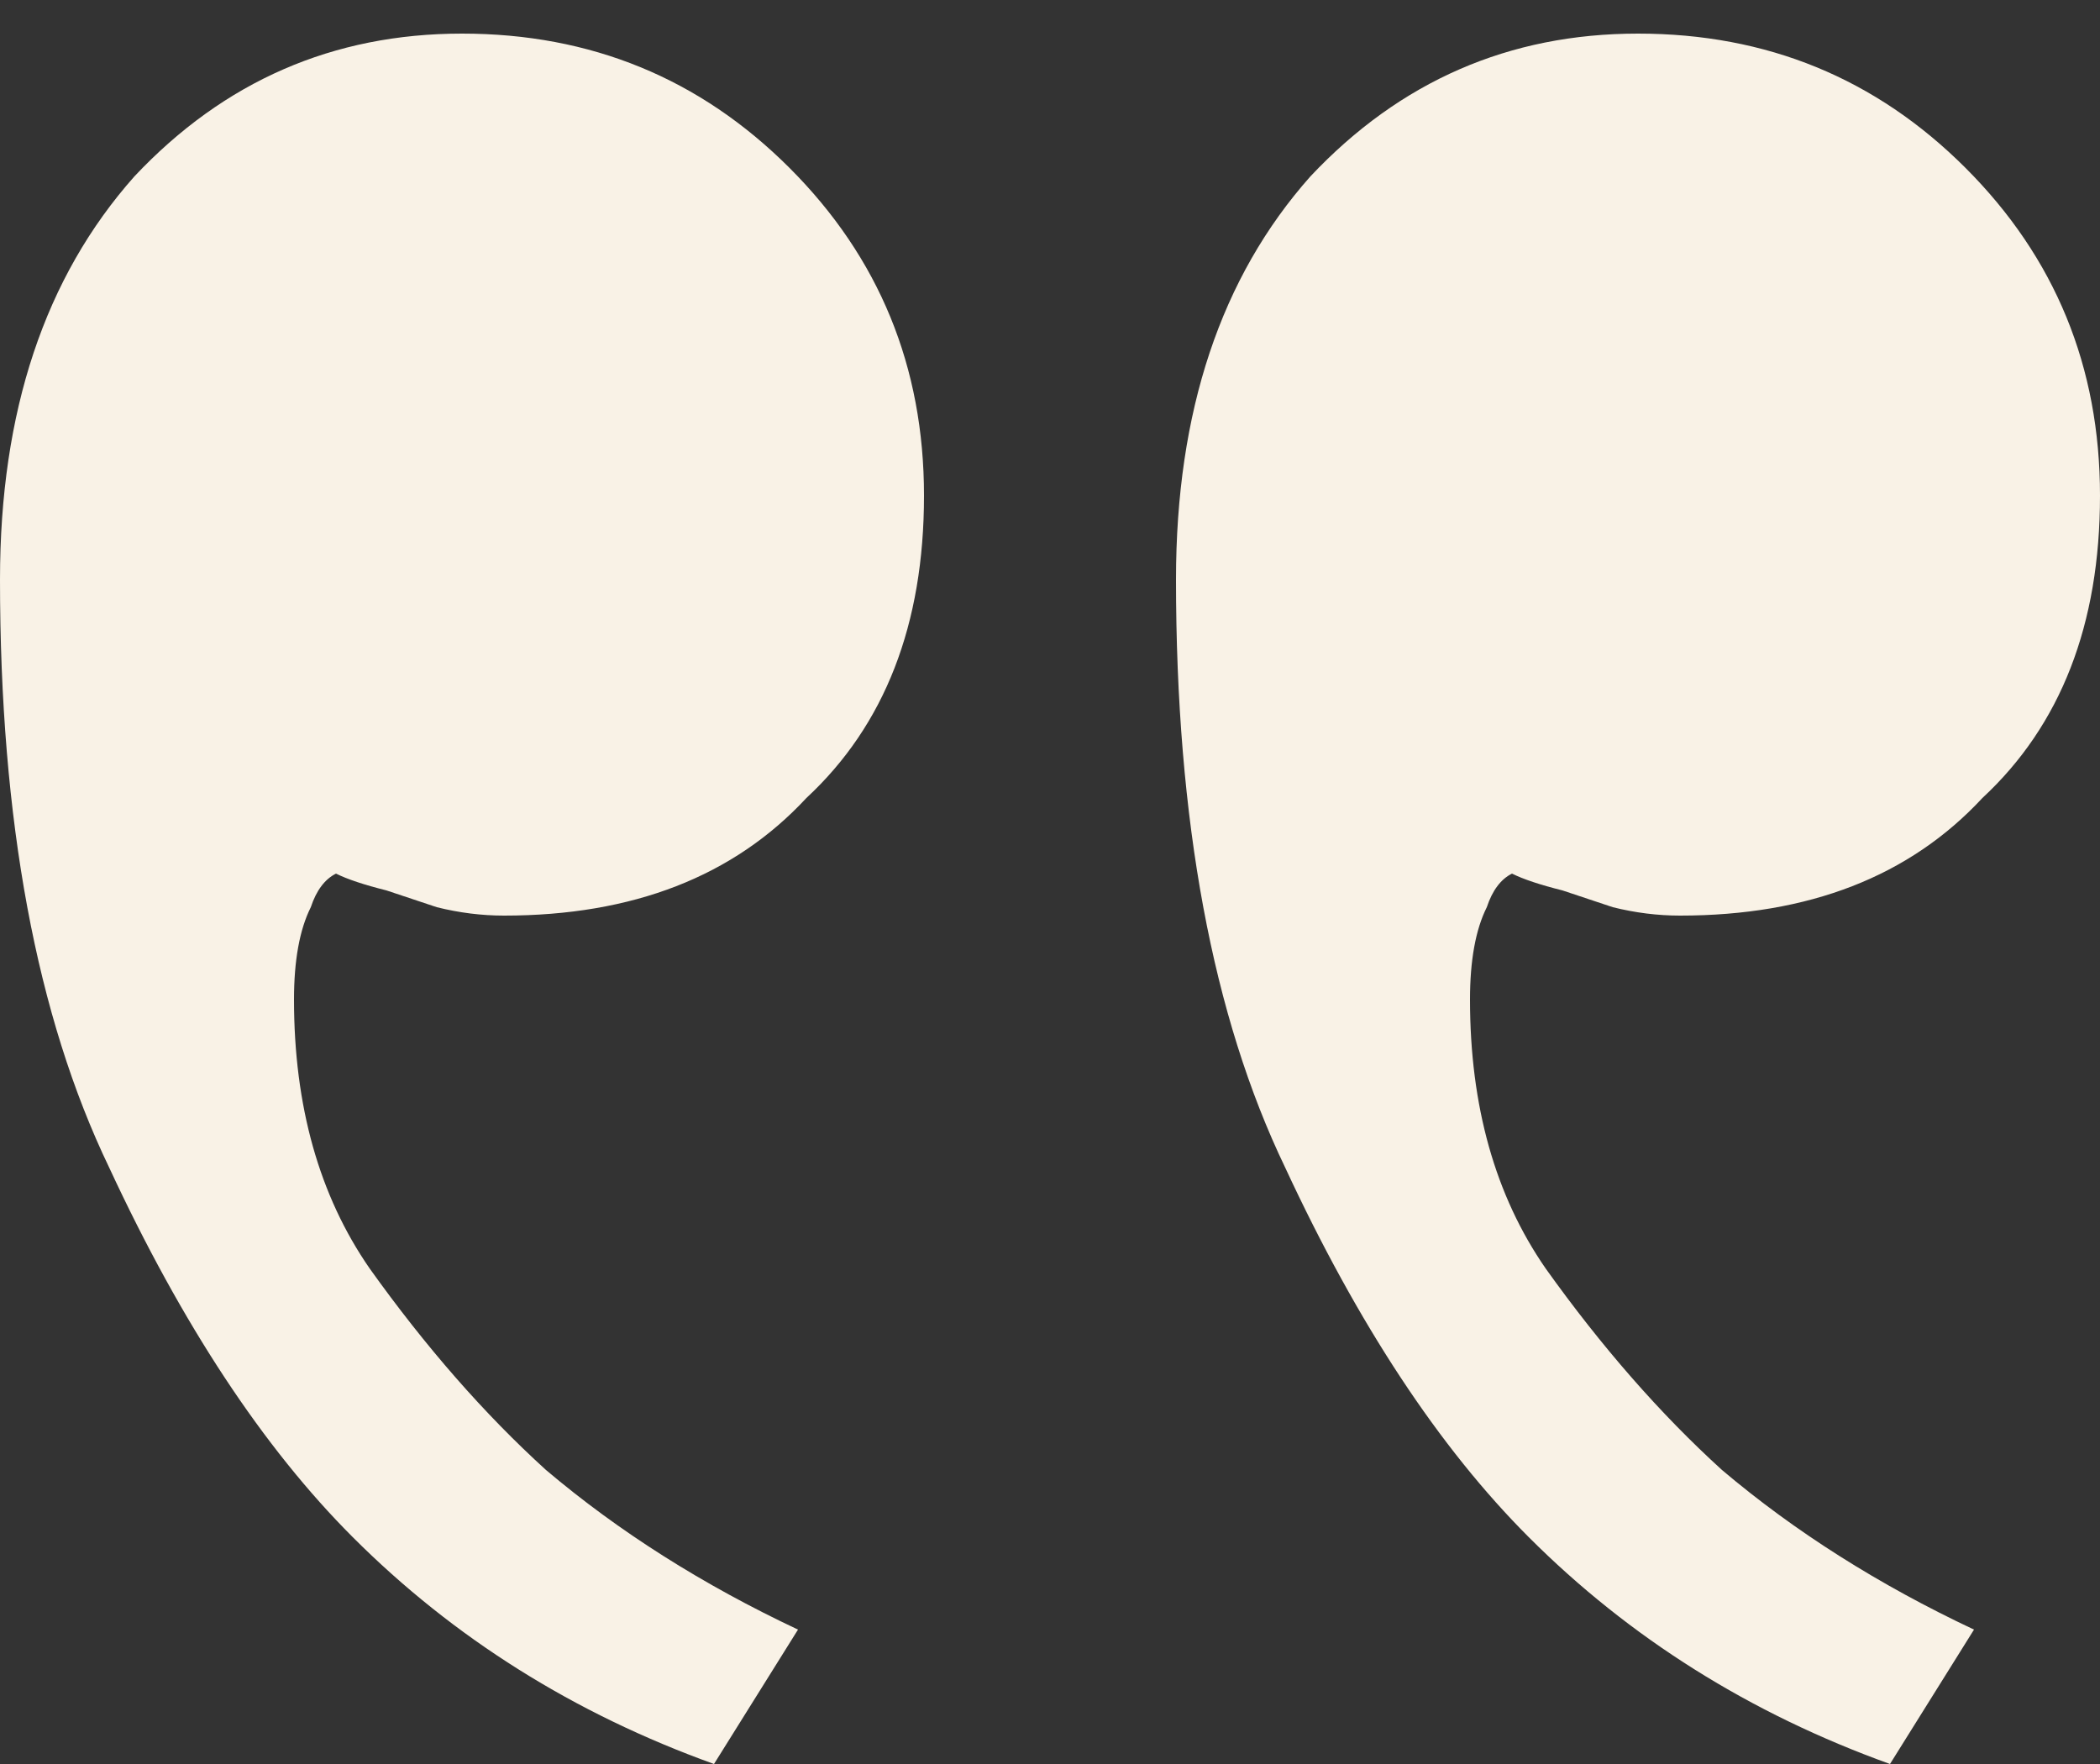 <?xml version="1.0" encoding="UTF-8"?> <svg xmlns="http://www.w3.org/2000/svg" width="50" height="42" viewBox="0 0 50 42" fill="none"><rect x="0" y="0" width="50" height="42" fill="#333333" stroke="none"/><path d="M39 0.8C35.933 0.8 33.333 1.933 31.2 4.2C29.067 6.6 28 9.8 28 13.8C28 19.533 28.867 24.2 30.6 27.8C32.333 31.533 34.267 34.467 36.4 36.6C38.8 39 41.667 40.8 45 42L47 38.8C44.733 37.733 42.733 36.467 41 35C39.533 33.667 38.133 32.067 36.8 30.2C35.6 28.467 35 26.333 35 23.8C35 22.867 35.133 22.133 35.4 21.6C35.533 21.2 35.733 20.933 36 20.8C36.267 20.933 36.667 21.067 37.2 21.2C37.6 21.333 38 21.467 38.4 21.6C38.933 21.733 39.467 21.8 40 21.8C43.067 21.8 45.467 20.867 47.2 19C49.067 17.267 50 14.867 50 11.8C50 8.733 48.933 6.133 46.8 4C44.667 1.867 42.067 0.8 39 0.8ZM11 0.8C7.933 0.8 5.333 1.933 3.2 4.2C1.067 6.6 6.6159e-06 9.8 6.26621e-06 13.8C5.76498e-06 19.533 0.867 24.2 2.6 27.8C4.333 31.533 6.267 34.467 8.4 36.6C10.8 39 13.667 40.8 17 42L19 38.8C16.733 37.733 14.733 36.467 13 35C11.533 33.667 10.133 32.067 8.8 30.2C7.6 28.467 7 26.333 7 23.8C7 22.867 7.133 22.133 7.4 21.6C7.533 21.2 7.733 20.933 8 20.8C8.267 20.933 8.667 21.067 9.2 21.2C9.6 21.333 10 21.467 10.4 21.6C10.933 21.733 11.467 21.8 12 21.8C15.067 21.8 17.467 20.867 19.2 19C21.067 17.267 22 14.867 22 11.8C22 8.733 20.933 6.133 18.8 4C16.667 1.867 14.067 0.8 11 0.8Z" fill="#F9F2E6"></path></svg> 